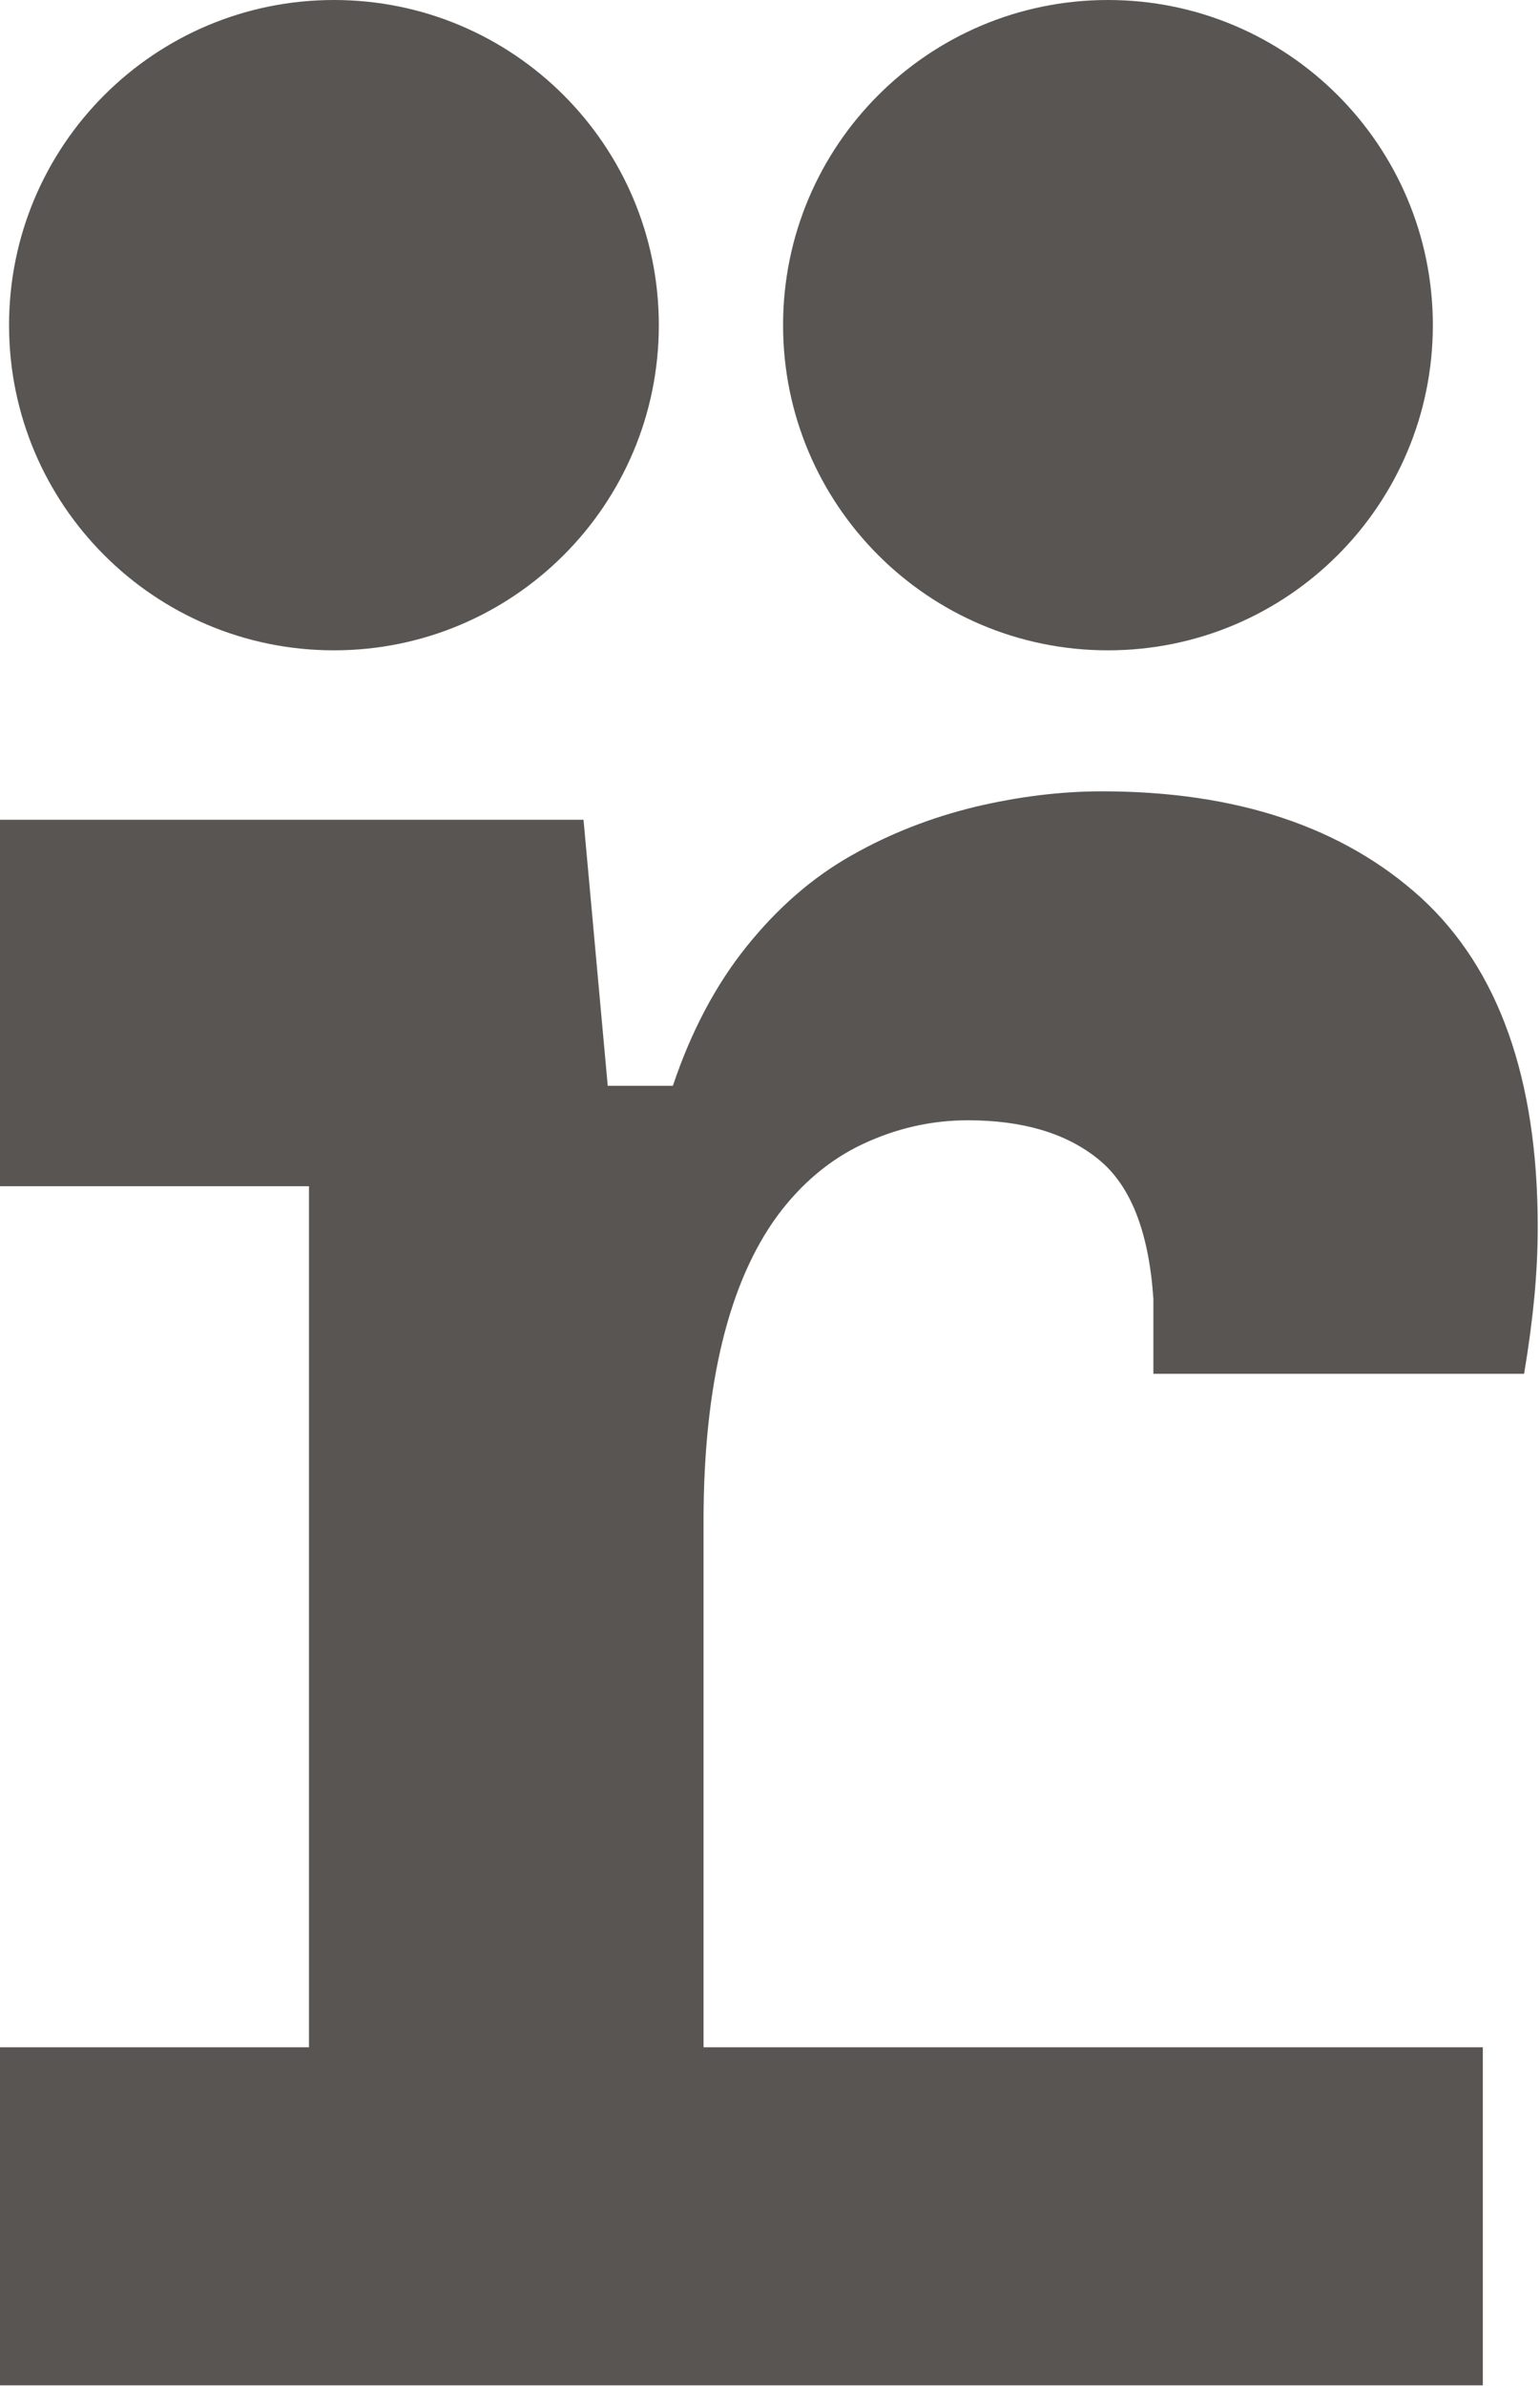 <svg width="115" height="178" viewBox="0 0 115 178" fill="none" xmlns="http://www.w3.org/2000/svg">
    <path
        d="M0 152.748V177.971H110.73V152.748H52.537V113.501C52.537 108.355 53.018 103.887 53.951 100.07C54.884 96.252 56.27 93.142 58.051 90.71C59.833 88.307 61.981 86.497 64.47 85.338C66.958 84.178 69.559 83.585 72.274 83.585C76.374 83.585 79.626 84.546 82.029 86.497C84.433 88.448 85.79 91.898 86.129 96.903V102.501H113.812C114.151 100.494 114.406 98.571 114.576 96.79C114.745 95.008 114.83 93.255 114.83 91.53C114.83 80.474 111.918 72.302 106.121 66.986C100.296 61.699 92.35 59.041 82.284 59.041C79.202 59.041 76.035 59.437 72.811 60.2C69.56 60.992 66.478 62.179 63.593 63.819C60.681 65.46 58.079 67.722 55.761 70.606C53.442 73.49 51.604 76.968 50.247 81.011H45.383L43.574 61.161H0V88.505H23.073V152.748H0Z"
        fill="#595552"/>
    <path
        d="M24.937 0C11.534 0 0.676 10.858 0.676 24.261C0.676 37.664 11.534 48.522 24.937 48.522C38.34 48.522 49.198 37.664 49.198 24.261C49.198 10.858 38.34 0 24.937 0Z"
        fill="#595552"/>
    <path
        d="M82.737 0C69.334 0 58.476 10.858 58.476 24.261C58.476 37.664 69.334 48.522 82.737 48.522C96.14 48.522 106.998 37.664 106.998 24.261C106.998 10.858 96.14 0 82.737 0Z"
        fill="#595552"/>
</svg>
